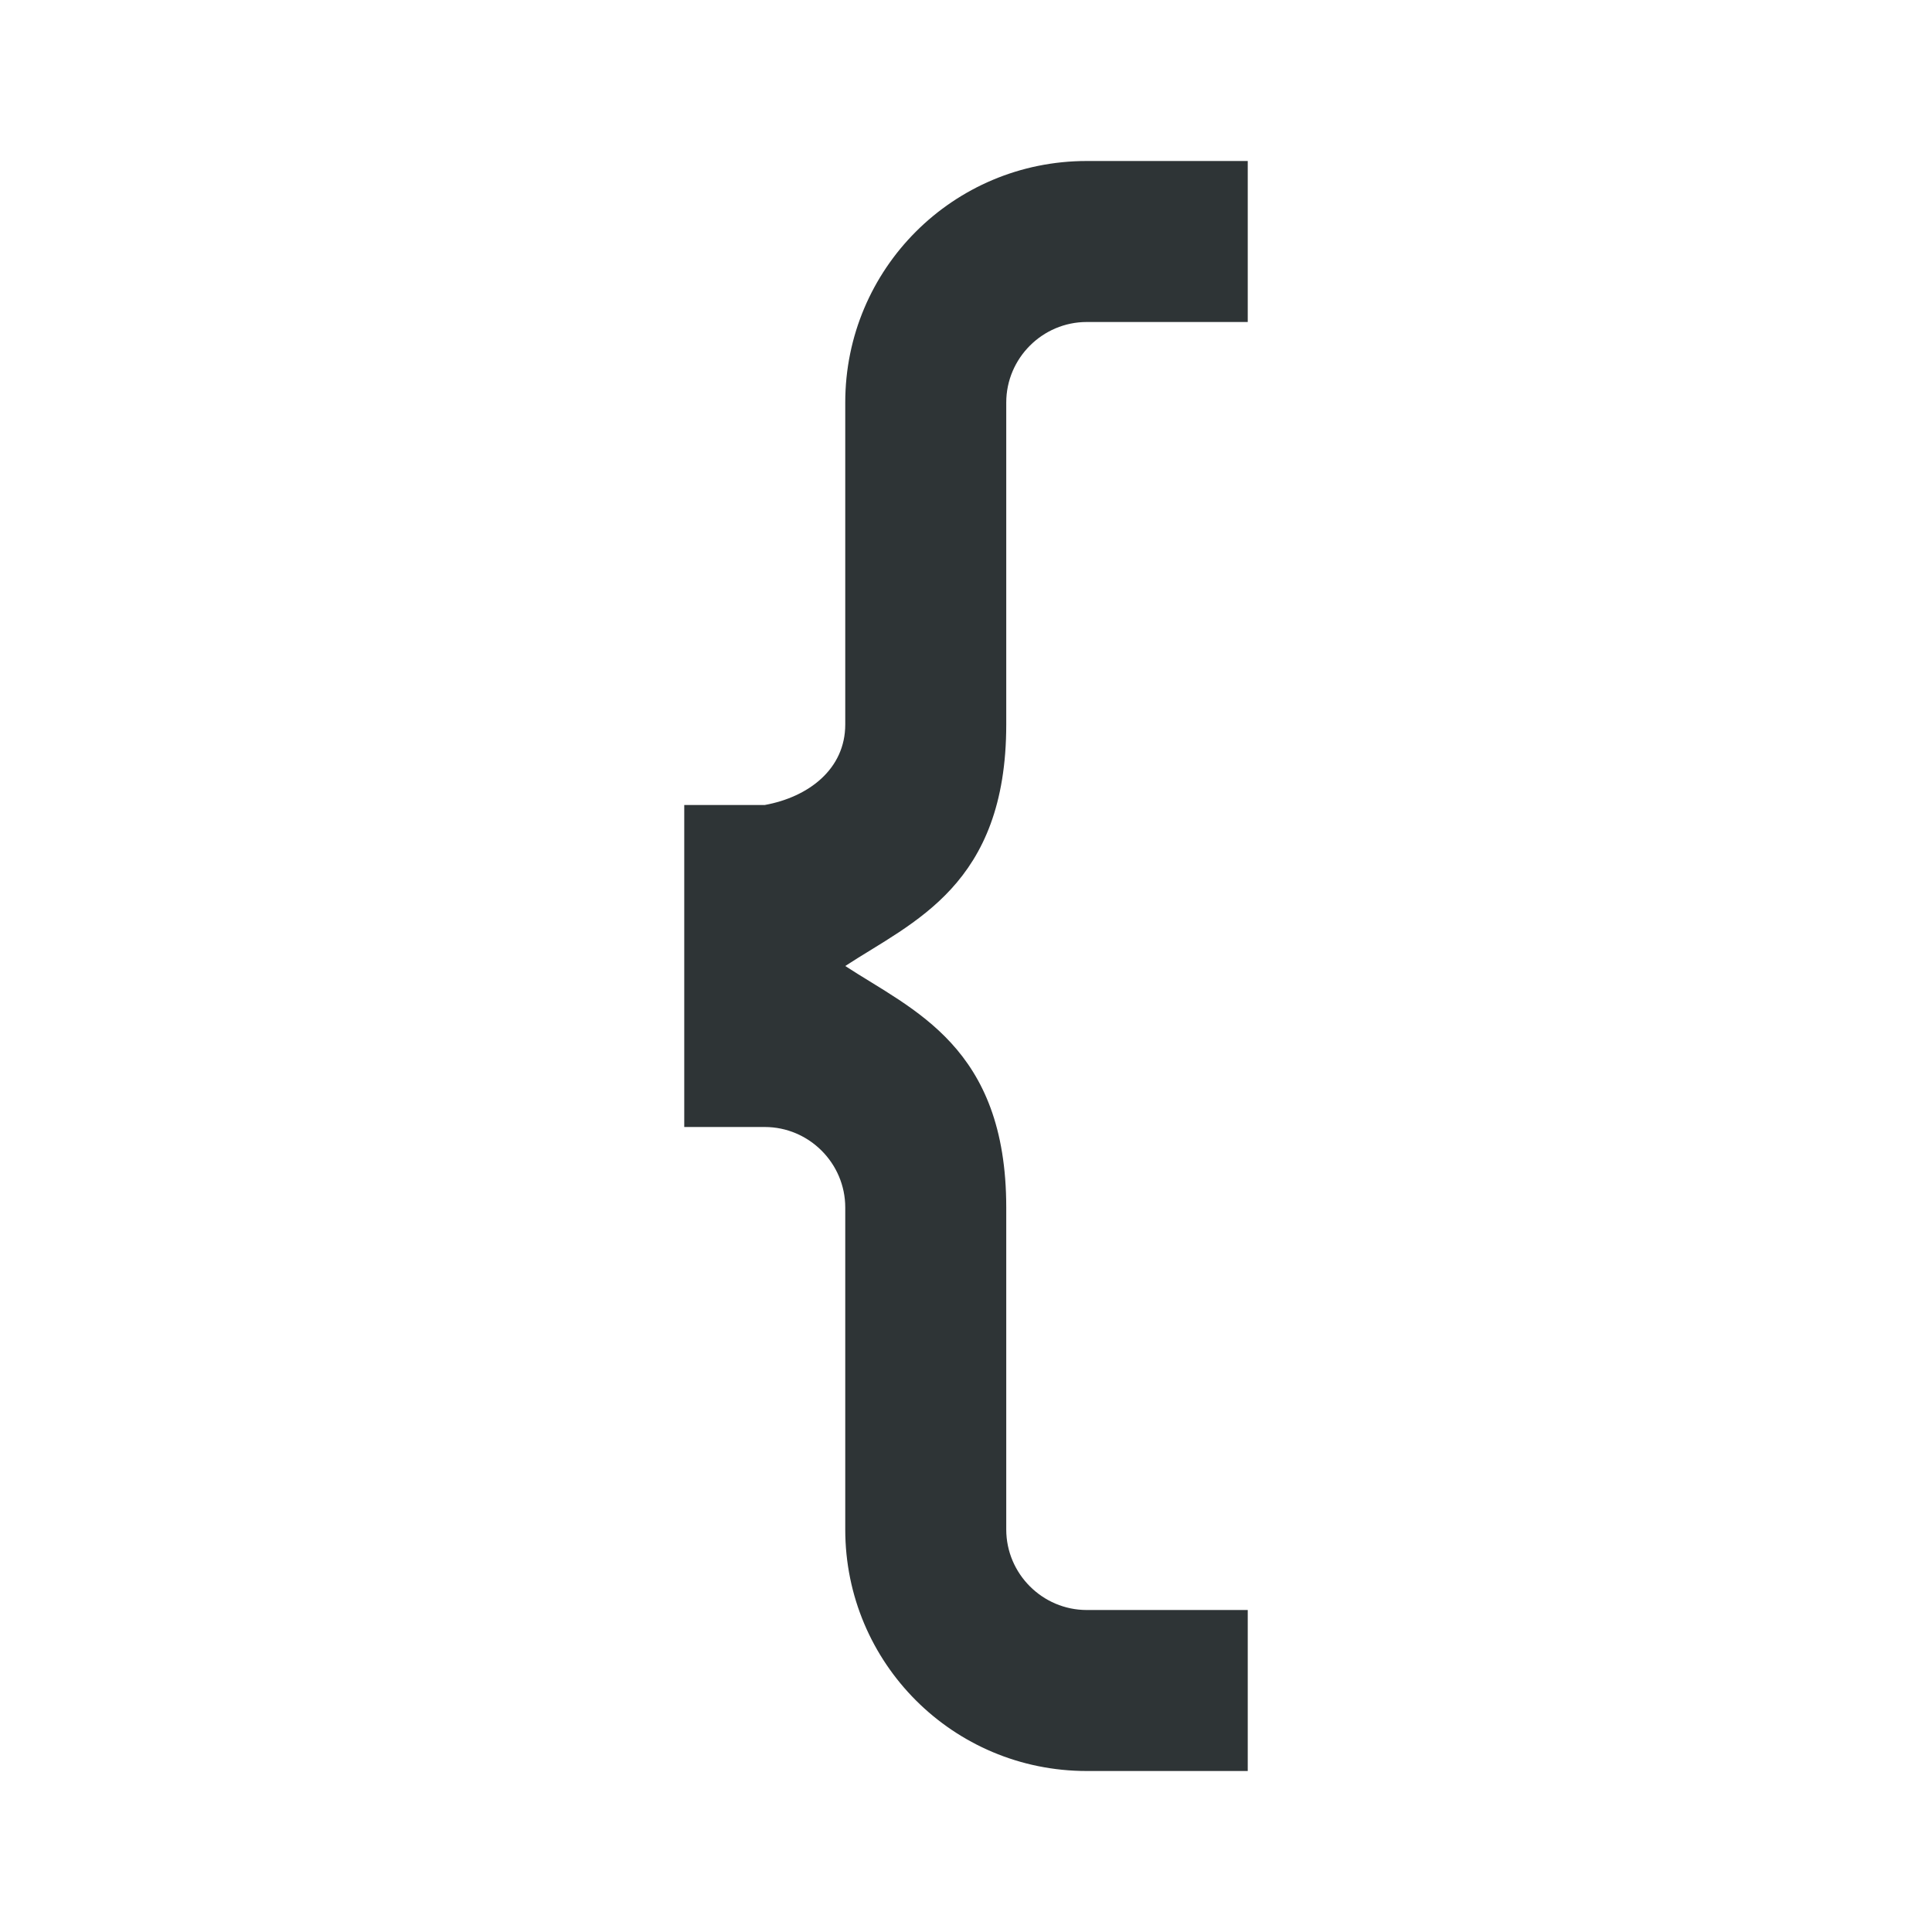 <svg viewBox="0 0 24 24" xmlns="http://www.w3.org/2000/svg"><path d="m13.5 2c-1.66 0-3 1.34-3 3v4c0 .55-.45.9-1 1h-1v4h1c.55 0 1 .45 1 1v4c0 1.66 1.34 3 3 3h2v-2h-2c-.55 0-1-.45-1-1v-4c0-2-1.16-2.45-2-3 .84-.55 2-1 2-3v-4c0-.55.45-1 1-1h2v-2z" fill="#2e3436"/></svg>